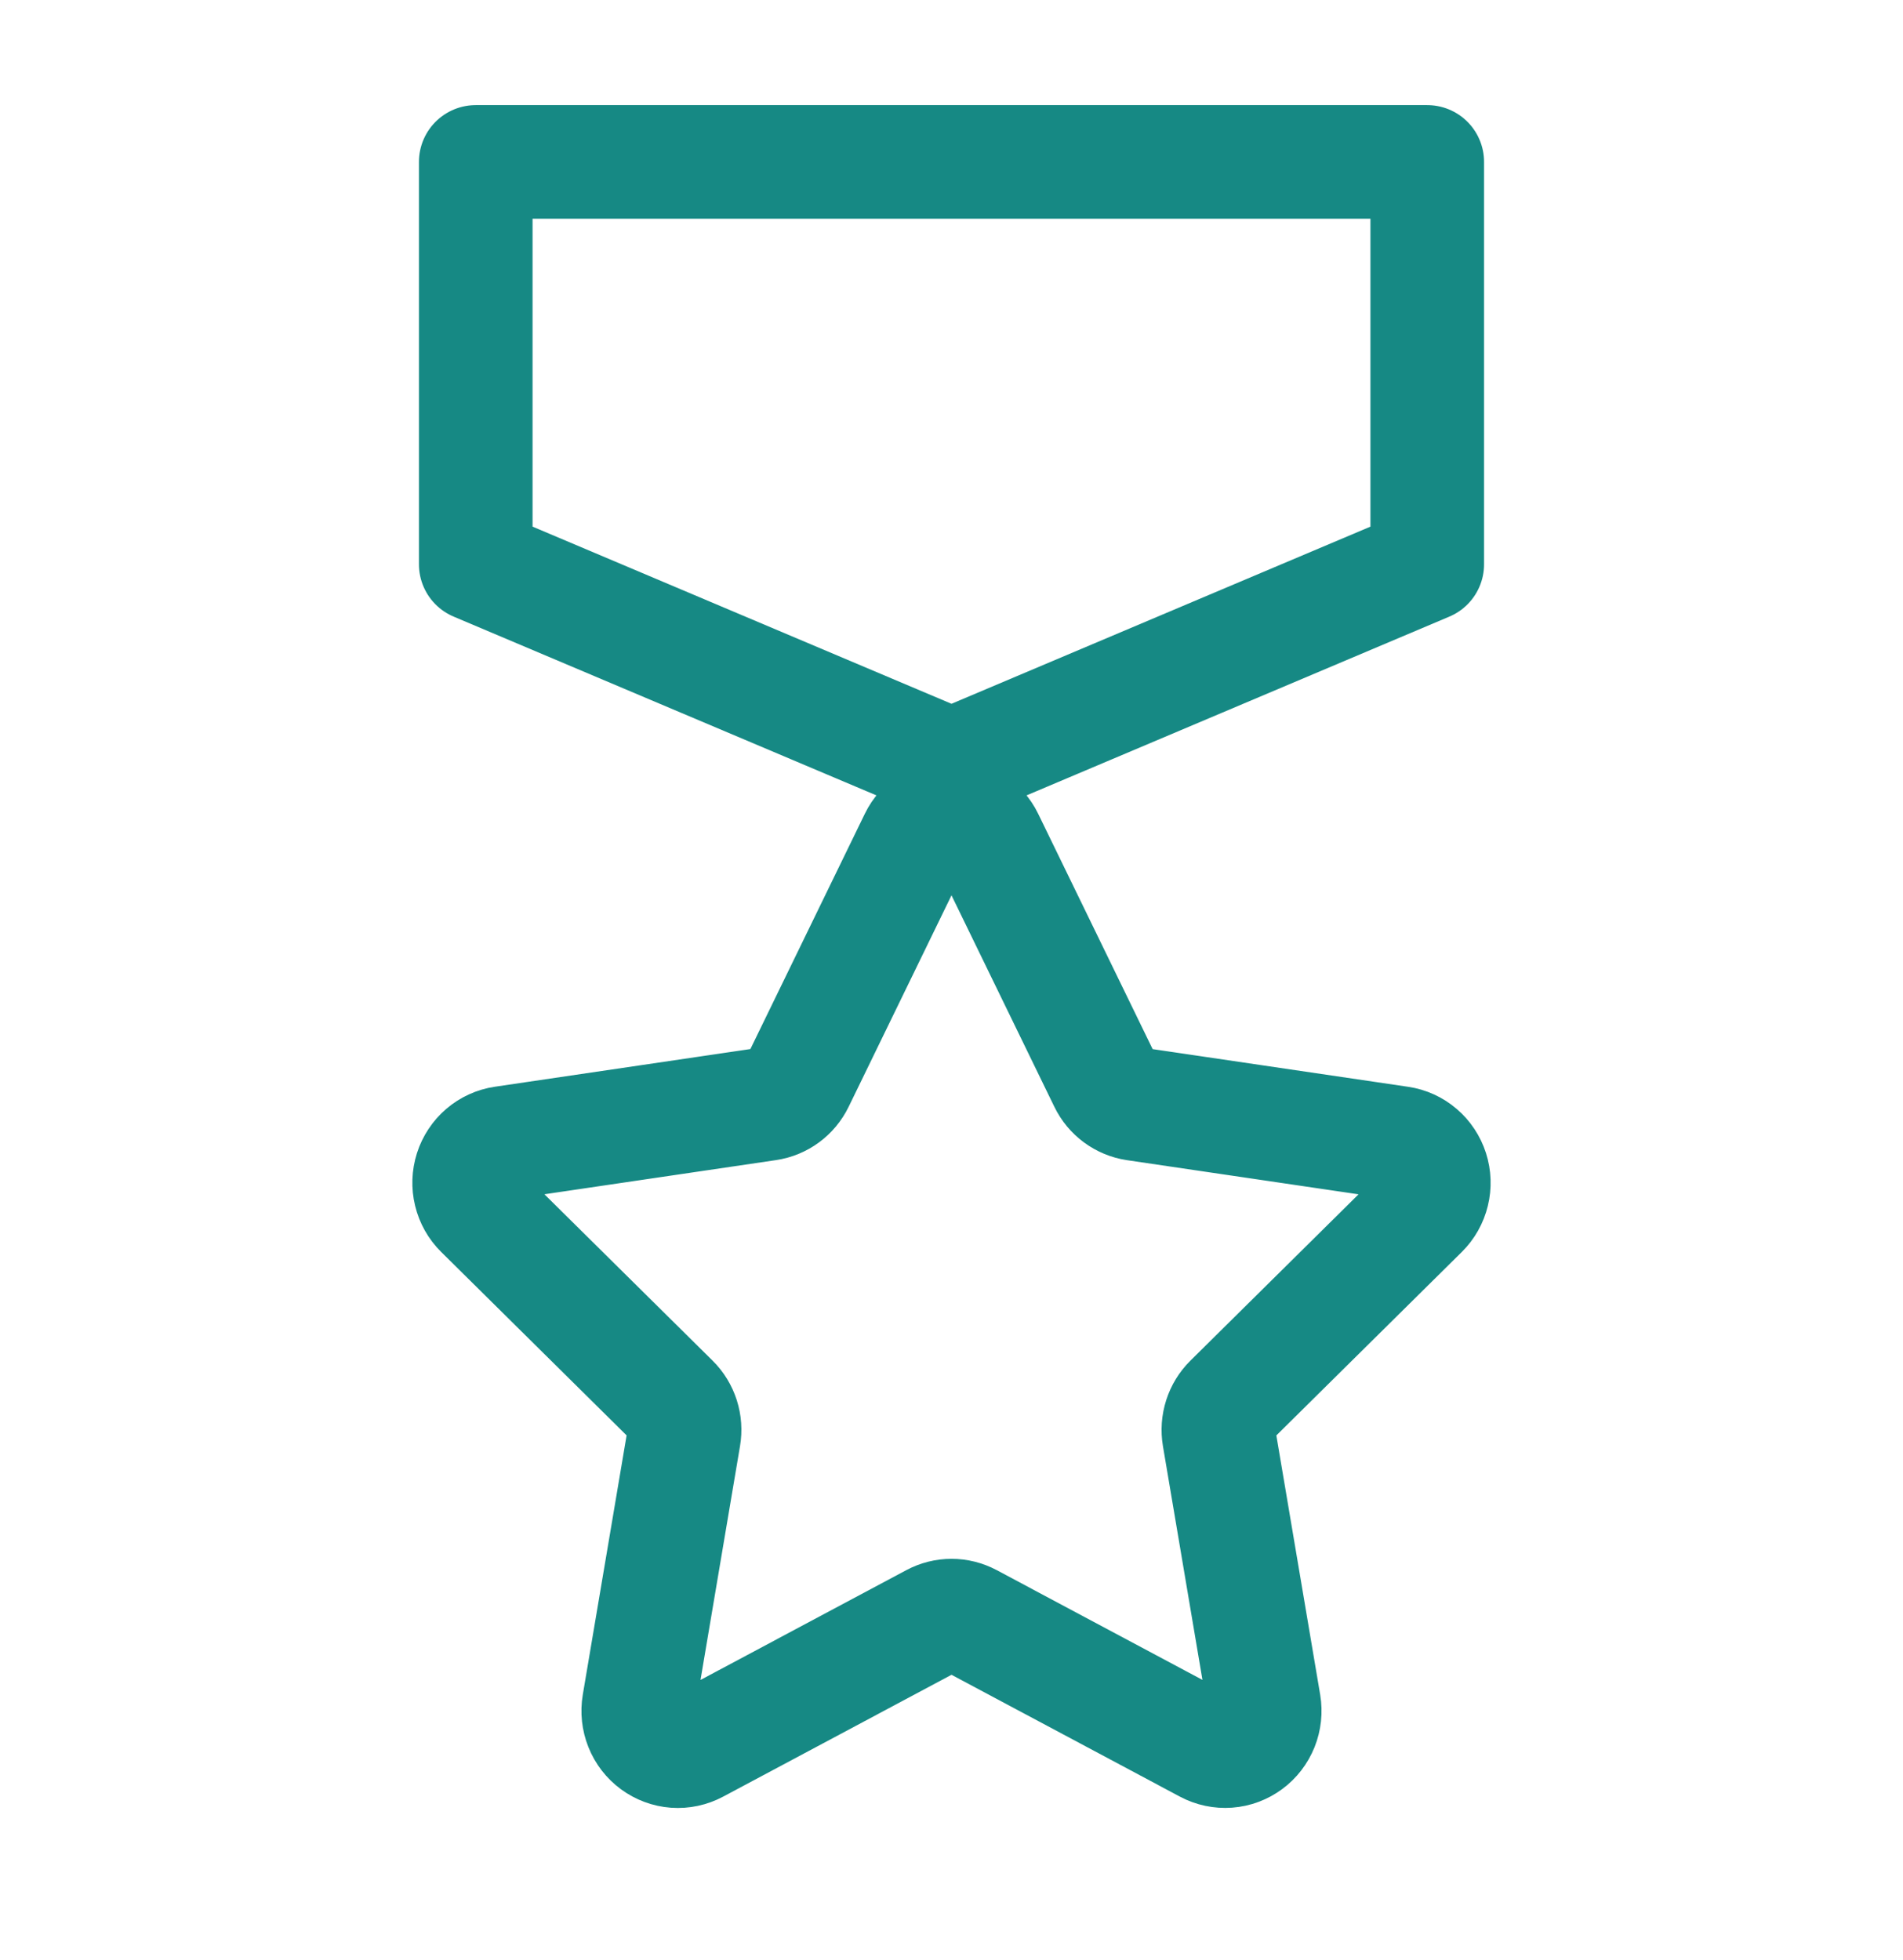 <svg width="67" height="69" viewBox="0 0 67 69" fill="none" xmlns="http://www.w3.org/2000/svg">
<path d="M32.248 29.525C32.363 29.288 32.541 29.088 32.763 28.949C32.984 28.809 33.239 28.735 33.5 28.735C33.761 28.735 34.016 28.809 34.237 28.949C34.459 29.088 34.637 29.288 34.752 29.525L38.919 38.093C39.019 38.3 39.167 38.478 39.35 38.613C39.533 38.748 39.746 38.837 39.97 38.87L49.287 40.244C49.544 40.282 49.786 40.392 49.985 40.563C50.184 40.733 50.332 40.957 50.413 41.208C50.493 41.459 50.503 41.728 50.44 41.984C50.378 42.241 50.246 42.475 50.06 42.659L43.318 49.329C43.156 49.489 43.035 49.687 42.965 49.905C42.895 50.124 42.878 50.356 42.916 50.583L44.508 60.001C44.551 60.261 44.523 60.529 44.425 60.773C44.326 61.018 44.163 61.23 43.952 61.385C43.742 61.54 43.493 61.633 43.233 61.652C42.974 61.671 42.714 61.616 42.484 61.494L34.151 57.048C33.95 56.941 33.727 56.885 33.501 56.885C33.274 56.885 33.051 56.941 32.851 57.048L24.518 61.494C24.287 61.617 24.027 61.673 23.767 61.654C23.507 61.635 23.258 61.542 23.047 61.387C22.836 61.232 22.672 61.02 22.574 60.774C22.476 60.529 22.447 60.261 22.491 60.001L24.082 50.583C24.121 50.356 24.104 50.124 24.035 49.906C23.965 49.687 23.844 49.489 23.682 49.329L16.94 42.659C16.753 42.475 16.621 42.241 16.559 41.984C16.496 41.728 16.506 41.458 16.586 41.207C16.667 40.955 16.815 40.732 17.014 40.561C17.213 40.391 17.455 40.28 17.713 40.242L27.03 38.868C27.254 38.835 27.467 38.747 27.65 38.612C27.833 38.477 27.981 38.299 28.081 38.093L32.248 29.525ZM50.25 5.701H16.75V19.868L33.5 26.951L50.25 19.868V5.701Z" stroke="#168984" stroke-width="4" stroke-linecap="round" stroke-linejoin="round"/>
</svg>
